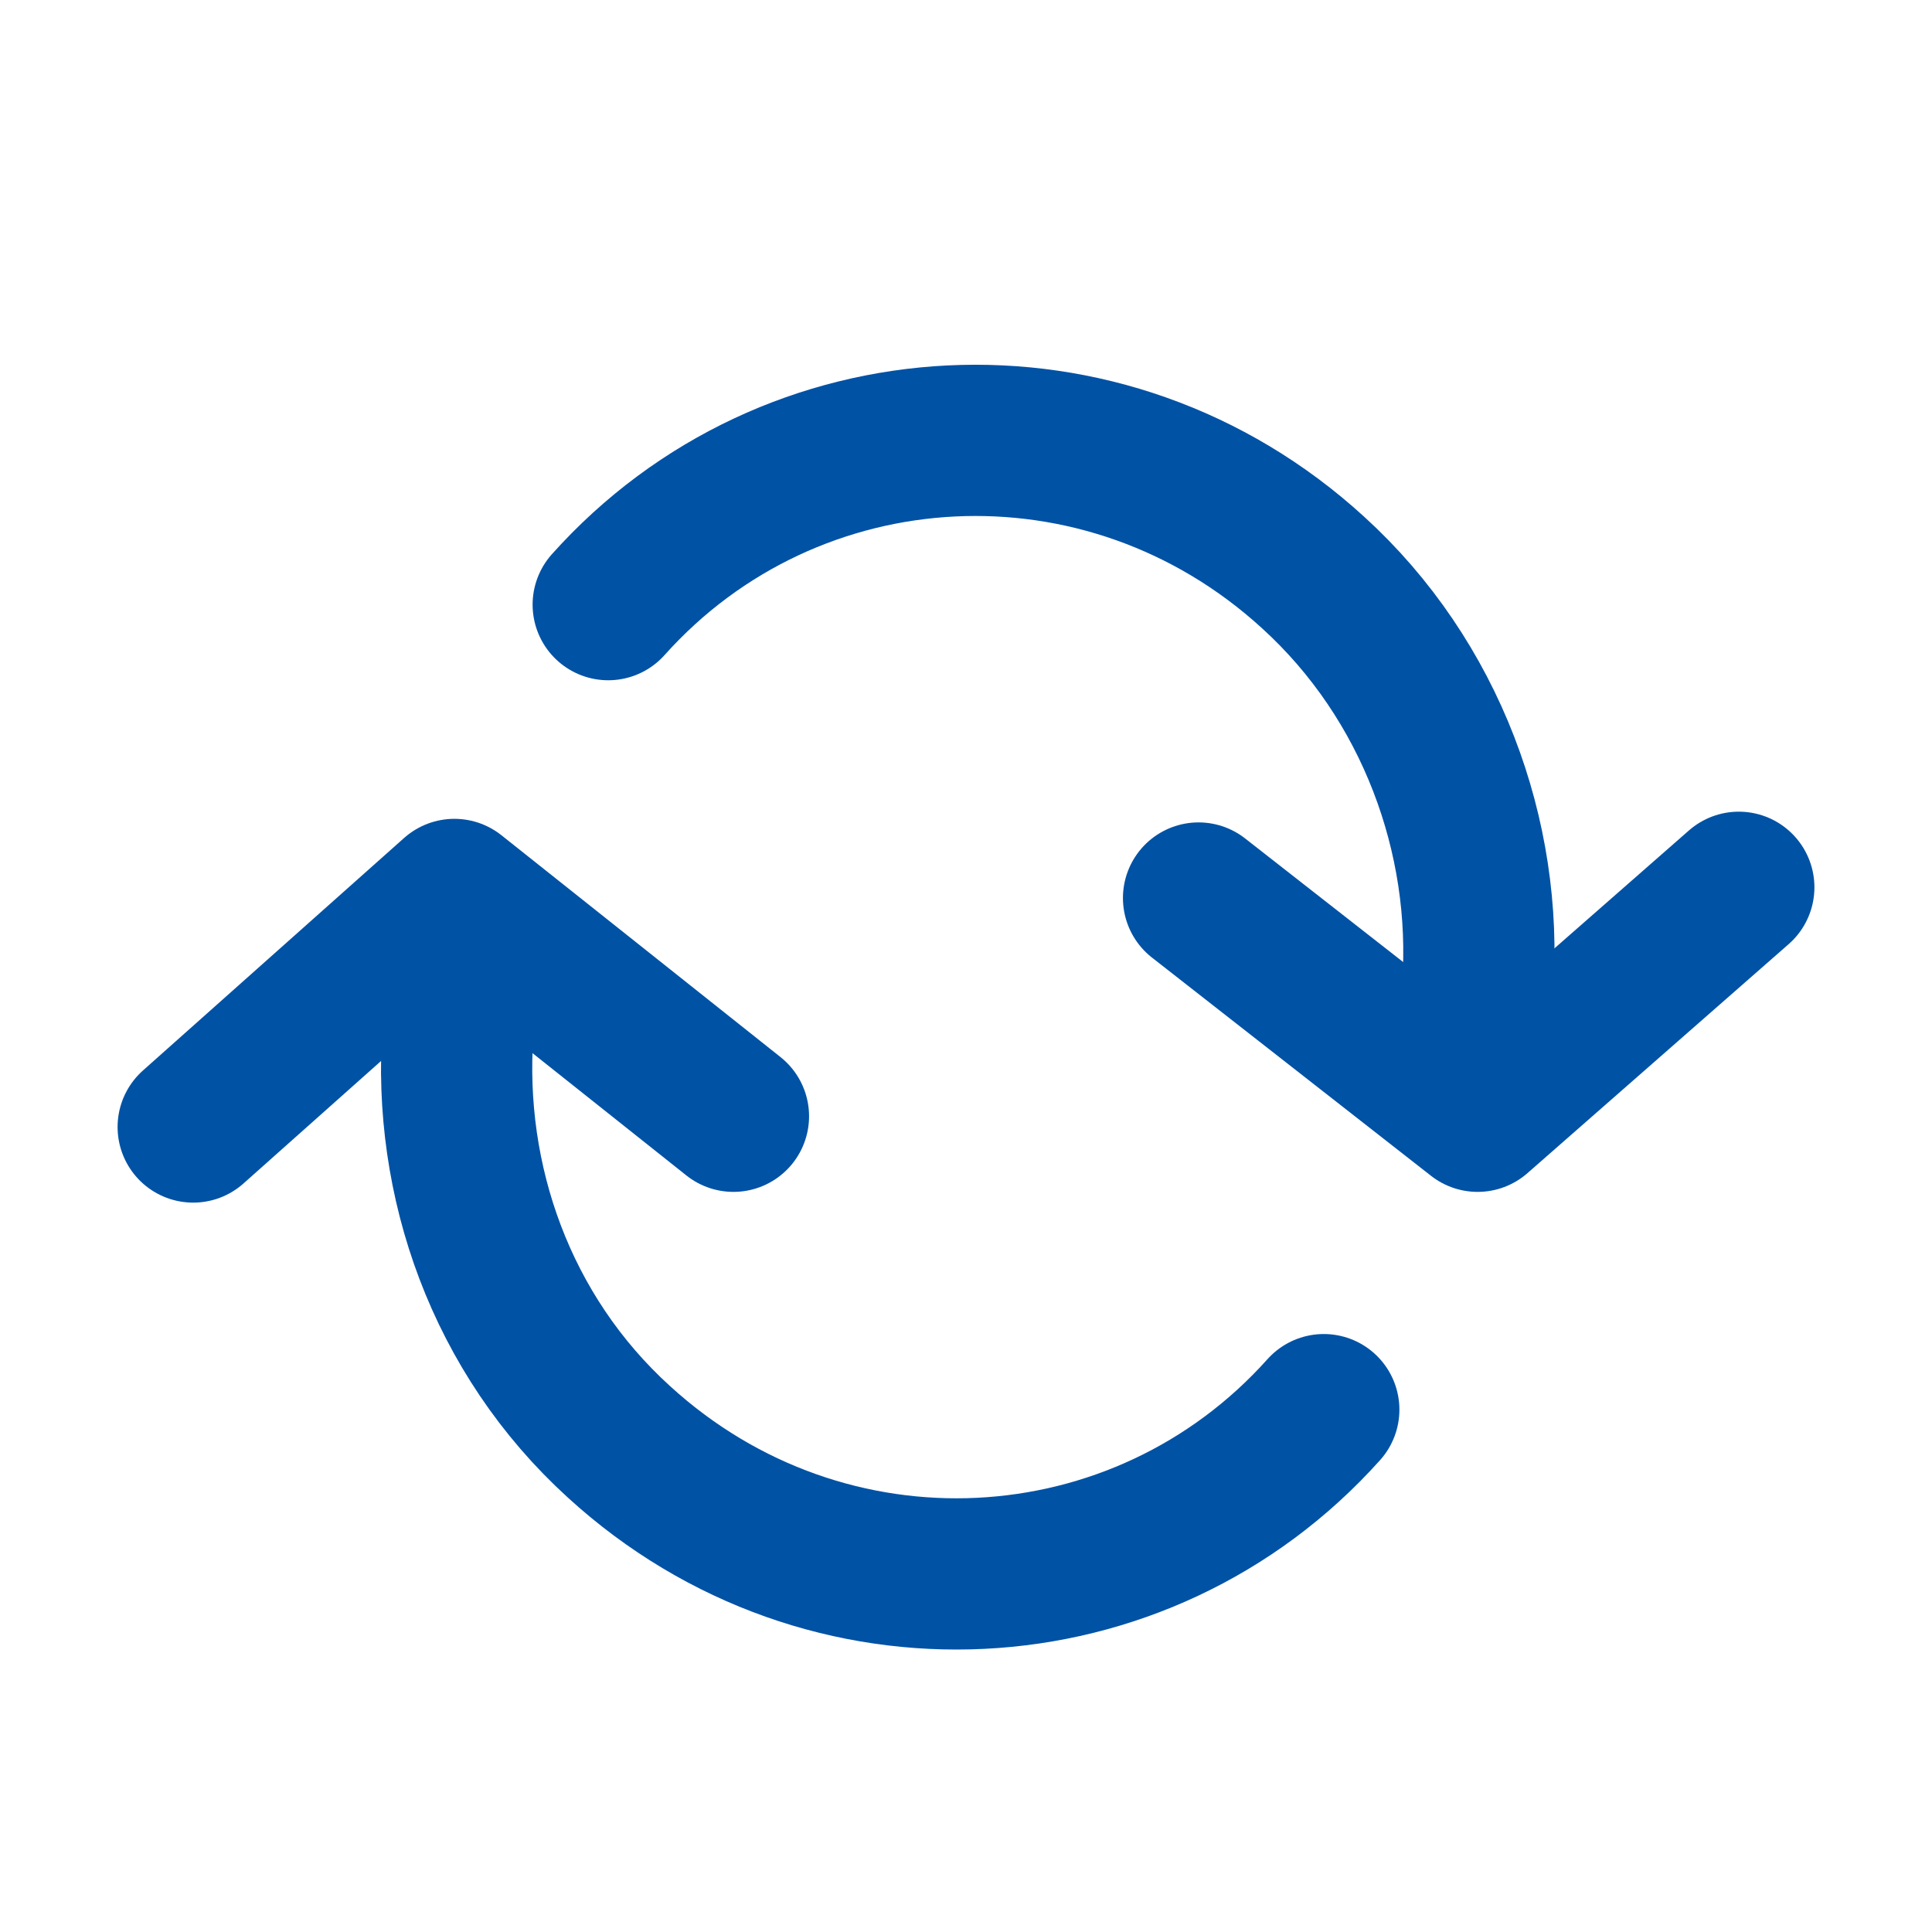 <?xml version="1.0" encoding="utf-8"?>
<!-- Generator: Adobe Illustrator 25.1.0, SVG Export Plug-In . SVG Version: 6.00 Build 0)  -->
<svg version="1.1" id="refresh" xmlns="http://www.w3.org/2000/svg" xmlns:xlink="http://www.w3.org/1999/xlink" x="0px" y="0px"
	 viewBox="0 0 54 54" style="enable-background:new 0 0 54 54;" xml:space="preserve">
<style type="text/css">
	.st0{fill:none;stroke:#0052A5;stroke-width:4.227;stroke-linecap:round;stroke-linejoin:round;}
</style>
<polyline class="st0" points="48.6,24.8 41.3,31.2 33.5,25.1 "/>
<path class="st0" d="M17,16.9c5.1-5.7,13.9-6.2,19.7-0.9c3.3,3,4.9,7.4,4.6,11.6"/>
<polyline class="st0" points="5.4,31.5 12.7,25 20.5,31.2 "/>
<path class="st0" d="M37,39.4c-5.1,5.7-13.9,6.2-19.7,0.9c-3.3-3-4.8-7.3-4.5-11.5"/>
</svg>
